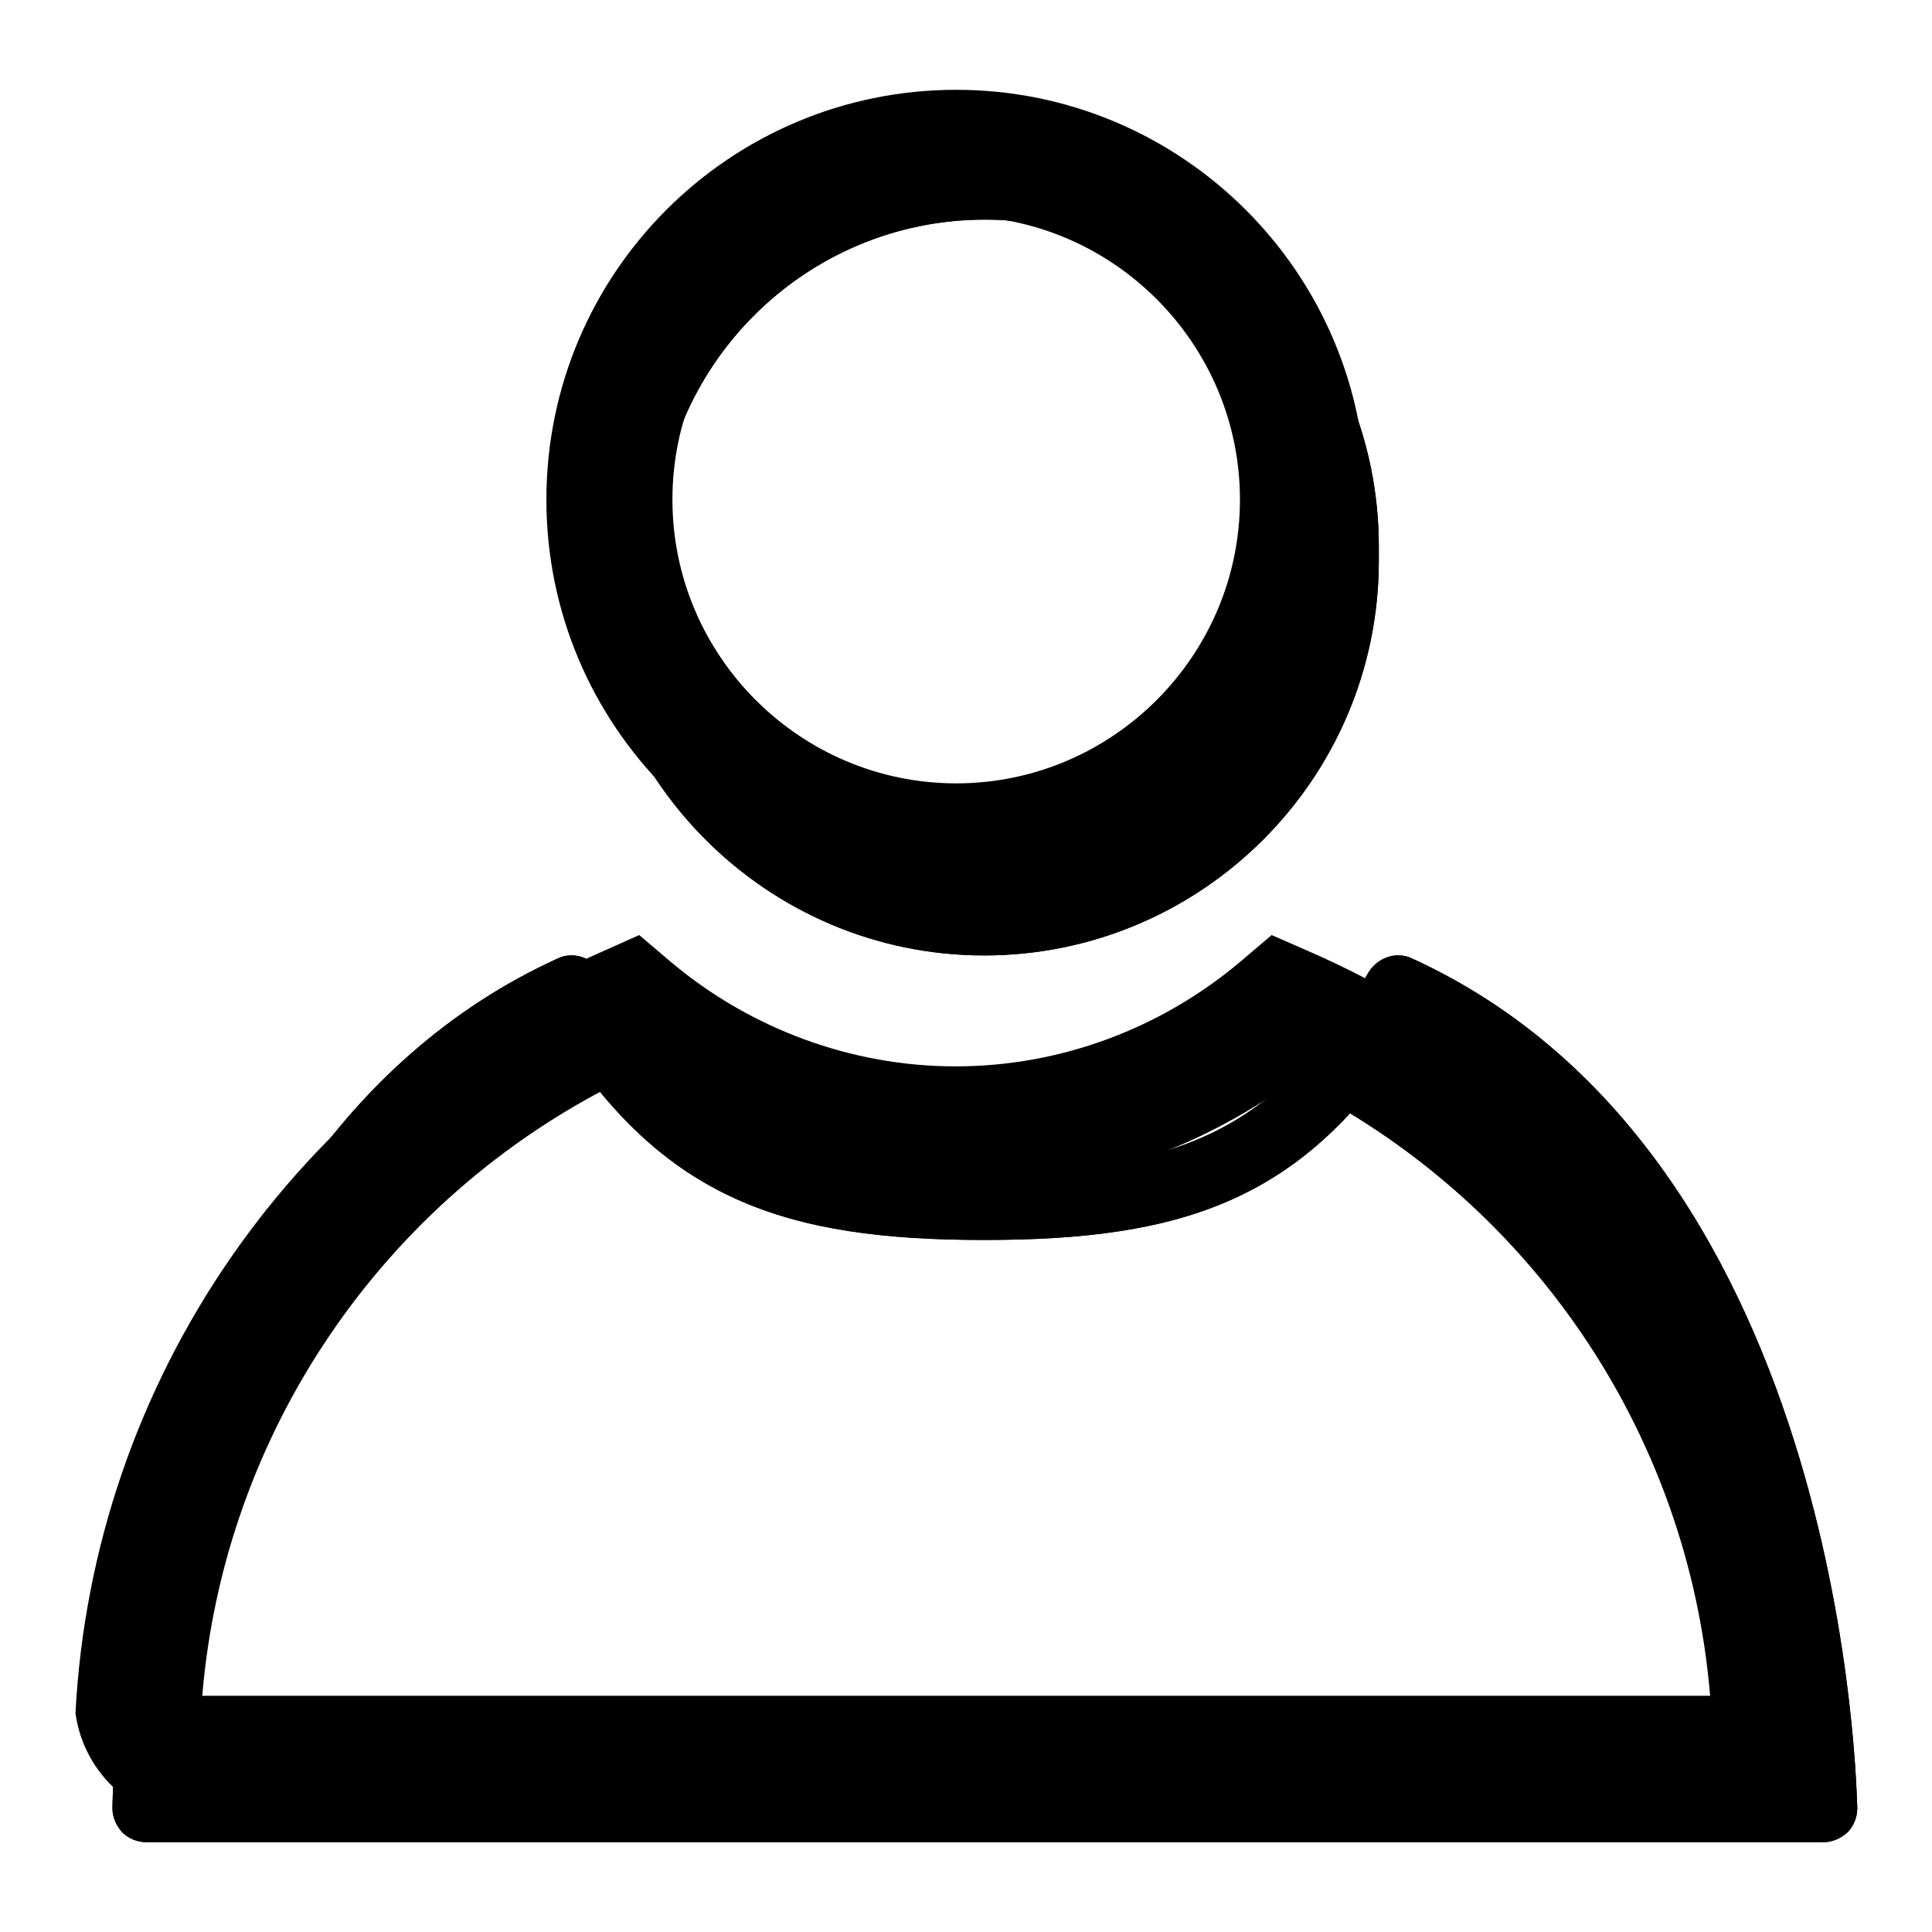 <?xml version="1.0" encoding="utf-8"?>
<!-- Svg Vector Icons : http://www.onlinewebfonts.com/icon -->
<!DOCTYPE svg PUBLIC "-//W3C//DTD SVG 1.1//EN" "http://www.w3.org/Graphics/SVG/1.1/DTD/svg11.dtd">
<svg version="1.1" xmlns="http://www.w3.org/2000/svg" xmlns:xlink="http://www.w3.org/1999/xlink" x="0px" y="0px" viewBox="0 0 256 256" enable-background="new 0 0 256 256" xml:space="preserve">
<g><g><path fill="#000000" d="M187.1,127c-2.1-1-4.6-0.1-5.8,1.9c-12,21.4-26.3,26.4-50.8,26.4c-24.5,0-38.8-5-50.8-26.4c-1.2-2-3.7-2.9-5.8-1.9c-58.3,26.6-59,112-59,112.6c0,1.2,0.5,2.3,1.3,3.2c0.8,0.8,2,1.3,3.2,1.3h222.2c1.2,0,2.3-0.5,3.2-1.3c0.8-0.8,1.3-2,1.3-3.2C246,239,245.3,153.6,187.1,127z M24.1,235.1c1.2-13.3,8.4-77.4,49.8-98.2c14.1,22.1,30.2,27.4,56.5,27.4c26.3,0,42.5-5.2,56.5-27.4c41.4,20.8,48.6,84.9,49.8,98.2H24.1z"/><path fill="#000000" d="M130.4,126.6c28.8,0,52.3-23.4,52.3-52.3v-1.9c0-28.8-23.5-52.3-52.3-52.3c-28.8,0-52.3,23.4-52.3,52.3v1.9C78.2,103.1,101.6,126.6,130.4,126.6z M87.2,72.4c0-23.8,19.4-43.3,43.3-43.3c23.9,0,43.3,19.4,43.3,43.3v1.9c0,23.8-19.4,43.3-43.3,43.3c-23.9,0-43.3-19.4-43.3-43.3V72.4z"/><path fill="#000000" d="M187.1,127c-2.1-1-4.6-0.1-5.8,1.9c-12,21.4-26.3,26.4-50.8,26.4c-24.5,0-38.8-5-50.8-26.4c-1.2-2-3.7-2.9-5.8-1.9c-58.3,26.6-59,112-59,112.6c0,1.2,0.5,2.3,1.3,3.2c0.8,0.8,2,1.3,3.2,1.3h222.2c1.2,0,2.3-0.5,3.2-1.3c0.8-0.8,1.3-2,1.3-3.2C246,239,245.3,153.6,187.1,127z M24.1,235.1c1.2-13.3,8.4-77.4,49.8-98.2c14.1,22.1,30.2,27.4,56.5,27.4c26.3,0,42.5-5.2,56.5-27.4c41.4,20.8,48.6,84.9,49.8,98.2H24.1z"/><path fill="#000000" d="M130.4,126.6c28.8,0,52.3-23.4,52.3-52.3v-1.9c0-28.8-23.5-52.3-52.3-52.3c-28.8,0-52.3,23.4-52.3,52.3v1.9C78.2,103.1,101.6,126.6,130.4,126.6z M87.2,72.4c0-23.8,19.4-43.3,43.3-43.3c23.9,0,43.3,19.4,43.3,43.3v1.9c0,23.8-19.4,43.3-43.3,43.3c-23.9,0-43.3-19.4-43.3-43.3V72.4z"/><path fill="#000000" d="M126.7,28.6c20.7,0,37.6,16.9,37.6,37.6s-16.9,37.6-37.6,37.6c-20.7,0-37.6-16.9-37.6-37.6S105.9,28.6,126.7,28.6 M126.7,11.9c-30,0-54.3,24.3-54.3,54.3s24.3,54.3,54.3,54.3c30,0,54.3-24.3,54.3-54.3S156.6,11.9,126.7,11.9L126.7,11.9z"/><path fill="#000000" d="M173.3,126l-4.8-2.1l-4,3.4c-10.6,9-24,14-37.9,14c-13.8,0-27.3-5-37.9-14l-4-3.4L80,126c-40.8,17.8-67.7,57-70,101c1.1,8.1,8,14.4,16.5,14.4h200.3c8.5,0,15.4-6.3,16.5-14.4C241,183,214.1,143.7,173.3,126z M26.8,224.7c2.9-34.8,23.9-65.8,55.4-81.4c12.9,9.5,28.4,14.6,44.5,14.6c16,0,31.6-5.2,44.5-14.6c31.5,15.6,52.5,46.5,55.4,81.4L26.8,224.7L26.8,224.7z"/></g></g>
</svg>